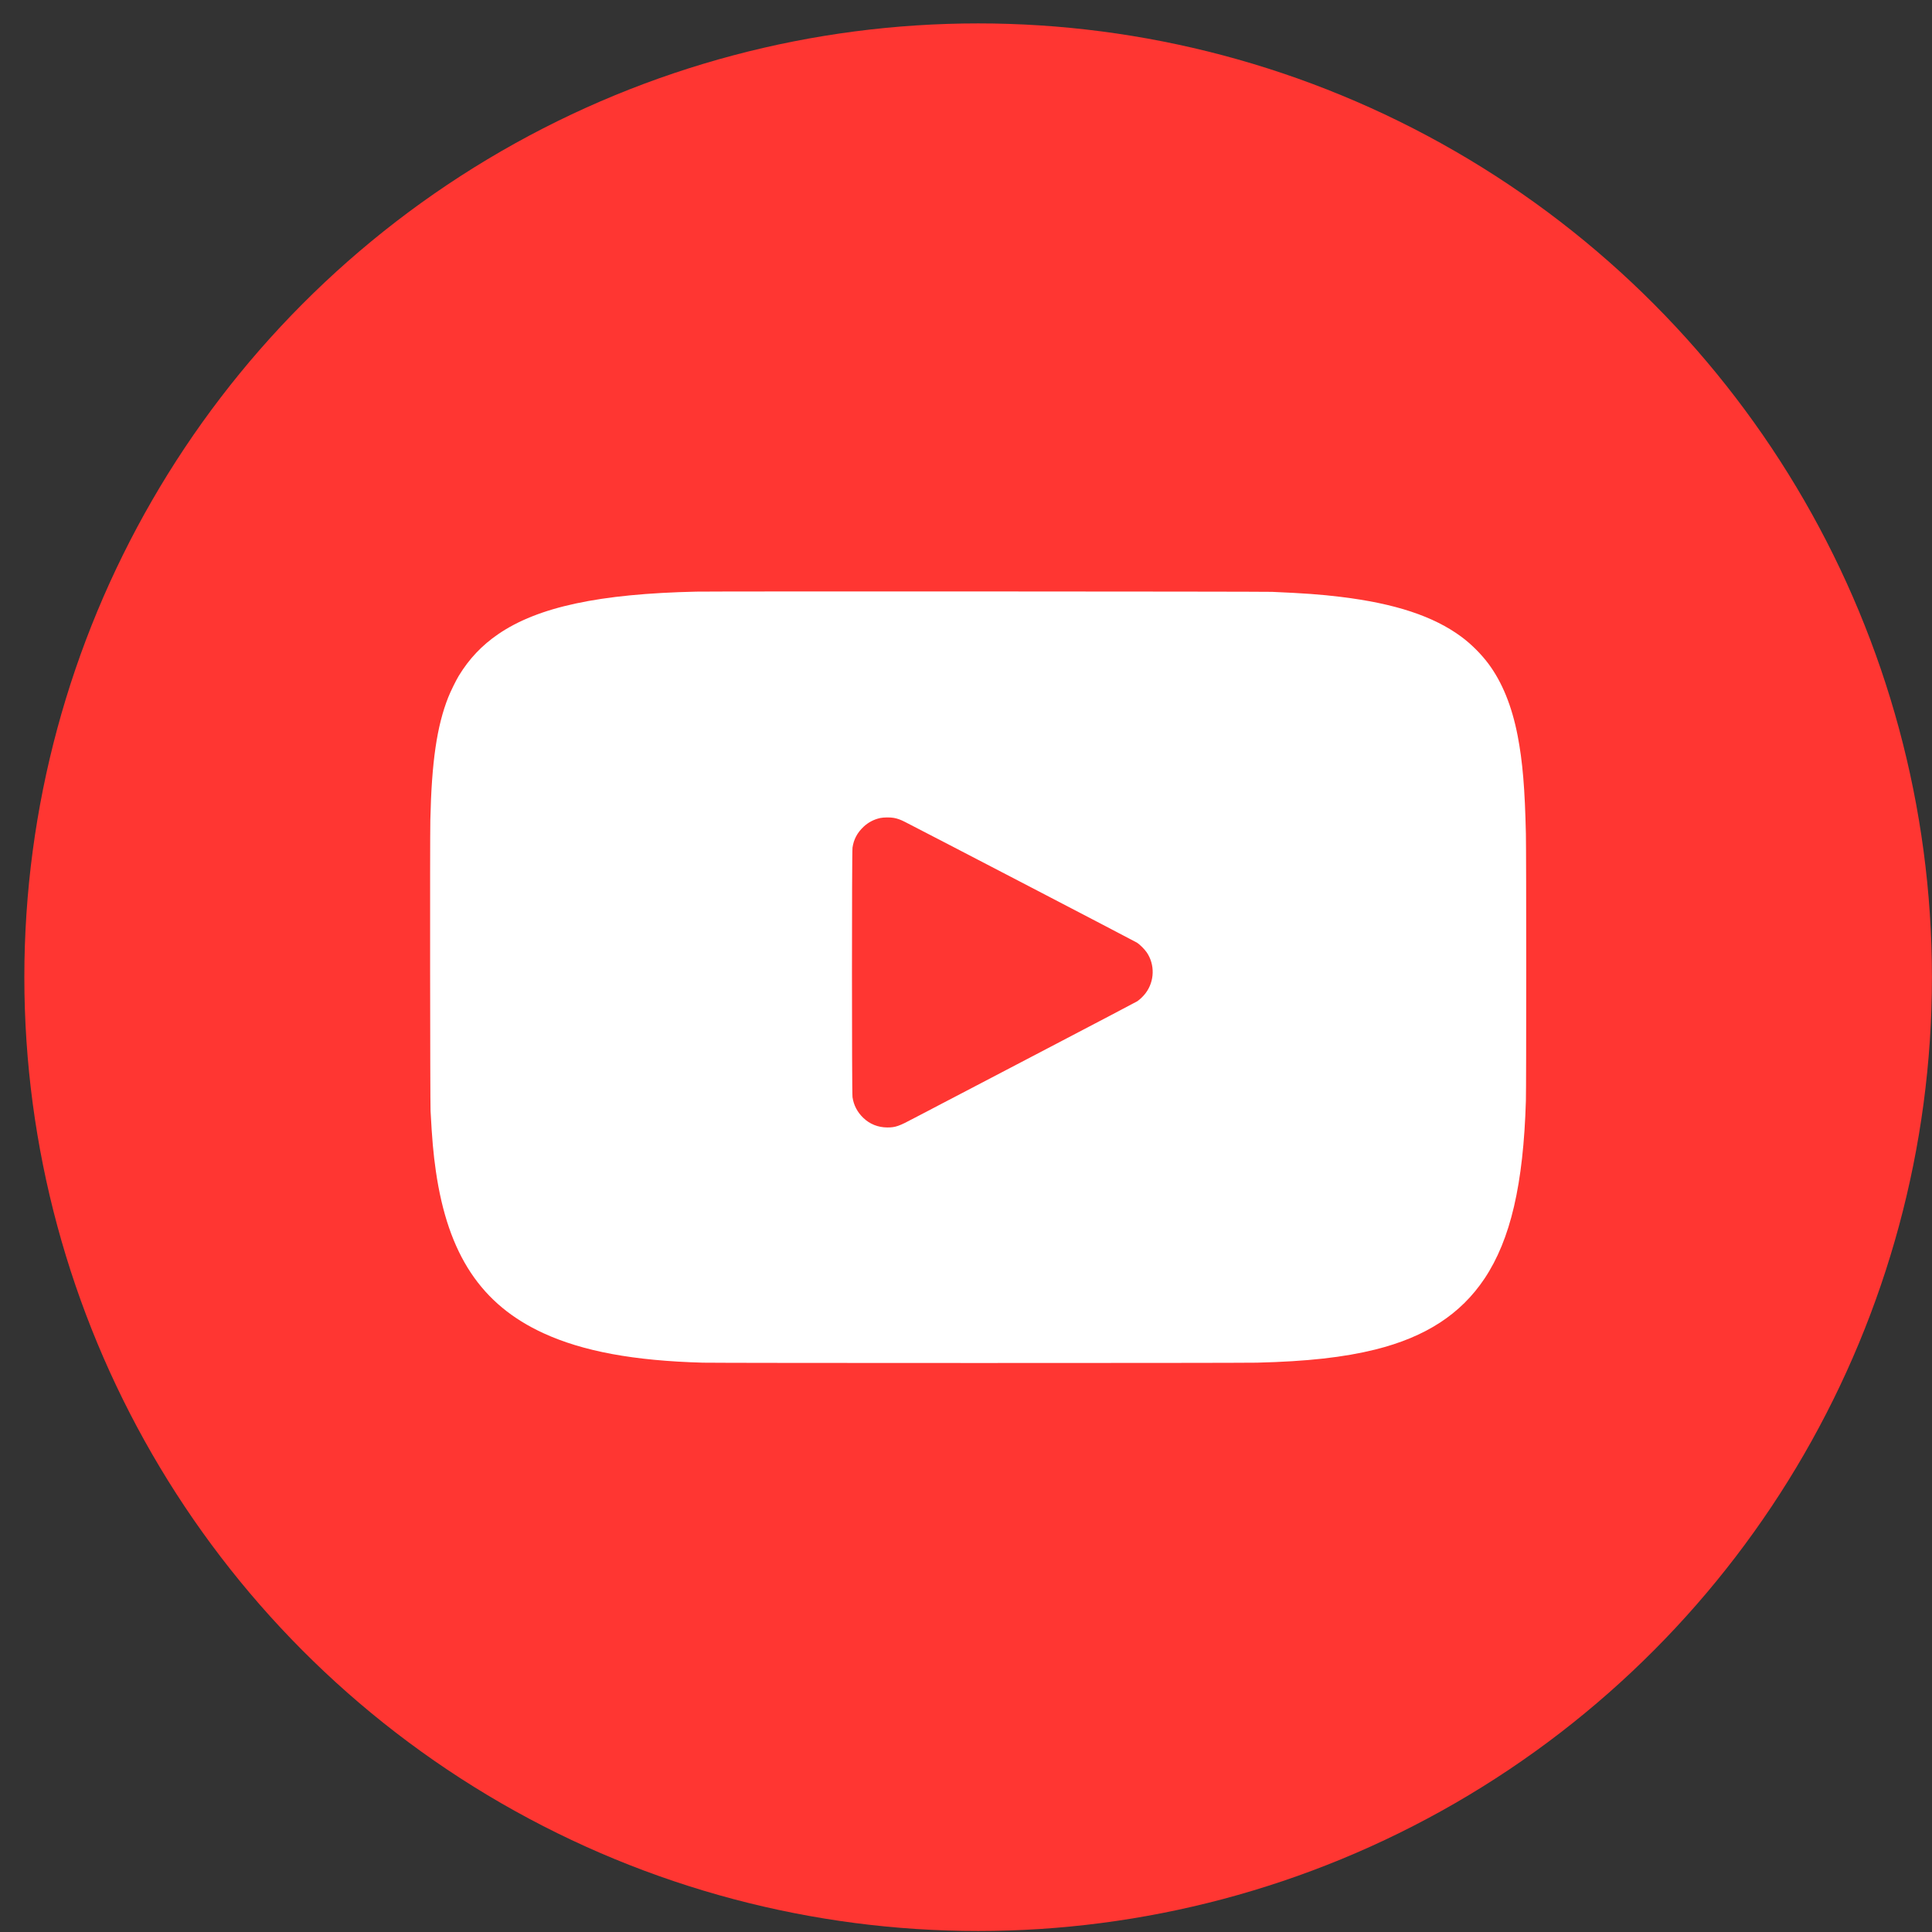 <?xml version="1.0" encoding="UTF-8"?> <svg xmlns="http://www.w3.org/2000/svg" width="35" height="35" viewBox="0 0 35 35" fill="none"><rect x="0" y="0" width="35" height="35" fill="#333333" stroke="none"/> <circle cx="17.72" cy="17.703" r="17.279" fill="#FF3632"></circle> <path fill-rule="evenodd" clip-rule="evenodd" d="M12.616 10.718C10.856 10.757 9.746 10.995 9.026 11.488C8.729 11.691 8.498 11.936 8.31 12.245C8.259 12.329 8.161 12.529 8.12 12.633C7.914 13.154 7.819 13.806 7.796 14.857C7.788 15.187 7.792 19.983 7.8 20.127C7.827 20.636 7.85 20.897 7.896 21.216C8.115 22.728 8.717 23.635 9.847 24.153C10.561 24.481 11.485 24.652 12.731 24.686C13.008 24.694 22.454 24.694 22.771 24.686C23.679 24.664 24.345 24.59 24.919 24.447C25.827 24.22 26.464 23.806 26.894 23.162C27.365 22.455 27.598 21.456 27.643 19.94C27.651 19.692 27.651 15.447 27.643 15.107C27.625 14.292 27.584 13.797 27.494 13.33C27.39 12.792 27.213 12.357 26.962 12.021C26.83 11.845 26.648 11.664 26.473 11.535C25.969 11.163 25.274 10.933 24.288 10.813C23.93 10.769 23.625 10.747 23.044 10.722C22.863 10.715 12.954 10.711 12.616 10.718ZM16.193 14.817C16.259 14.829 16.316 14.85 16.391 14.888C16.782 15.087 20.564 17.055 20.599 17.078C20.651 17.112 20.736 17.198 20.774 17.253C20.925 17.475 20.917 17.776 20.754 17.992C20.717 18.042 20.651 18.106 20.604 18.138C20.585 18.15 19.853 18.535 18.976 18.993C18.1 19.451 17.354 19.841 17.32 19.859C17.285 19.878 17.168 19.938 17.061 19.994C16.953 20.05 16.842 20.109 16.813 20.124C16.785 20.139 16.725 20.17 16.681 20.193C16.637 20.216 16.582 20.244 16.56 20.256C16.284 20.404 16.221 20.425 16.074 20.425C15.906 20.424 15.758 20.365 15.64 20.252C15.531 20.147 15.466 20.023 15.444 19.877C15.431 19.794 15.431 15.437 15.444 15.355C15.466 15.205 15.531 15.084 15.645 14.977C15.729 14.898 15.832 14.844 15.947 14.819C16.01 14.806 16.13 14.805 16.193 14.817Z" fill="white"></path> </svg> 